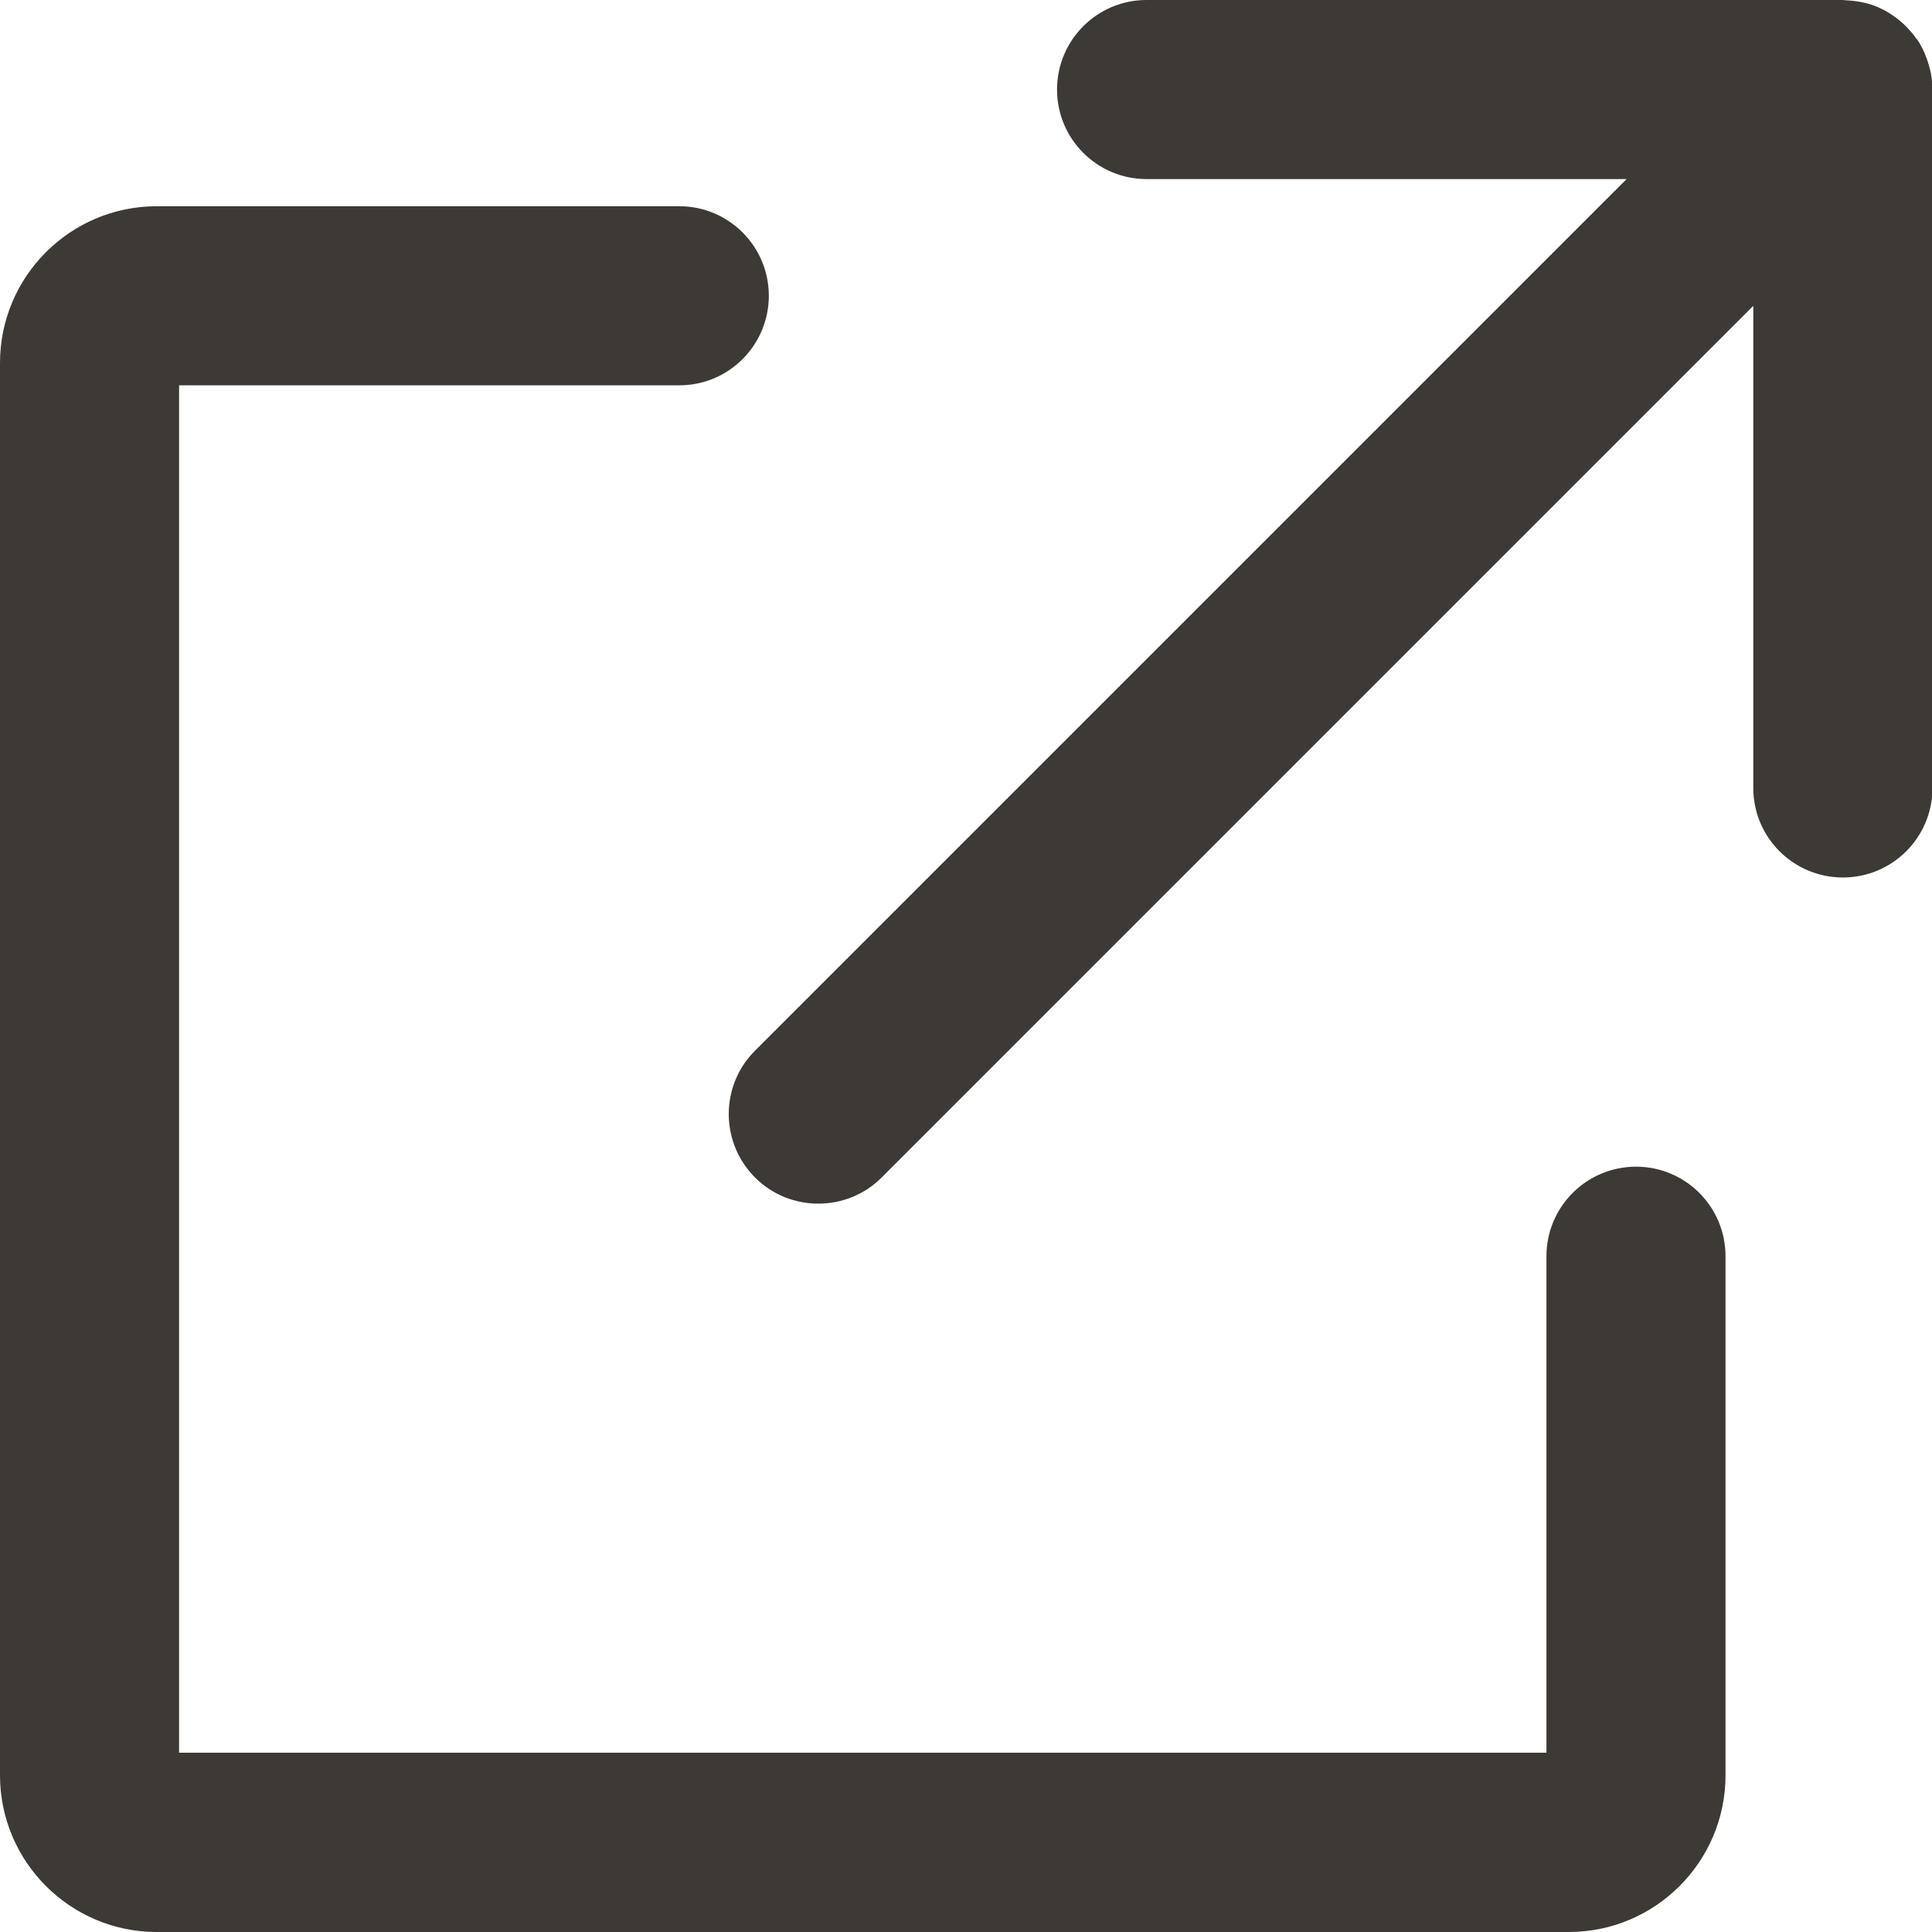 <svg width="16" height="16" viewBox="0 0 16 16" fill="none" xmlns="http://www.w3.org/2000/svg">
<g clip-path="url(#clip0_4130_47647)">
<path d="M14.29 10.406V14.702C14.29 15.418 13.708 16 12.992 16H1.298C0.582 16 0 15.418 0 14.702V3.006C0 2.29 0.582 1.708 1.298 1.708H5.626C6.035 1.708 6.367 2.04 6.367 2.449C6.367 2.859 6.035 3.191 5.626 3.191H1.483V14.515H12.807V10.404C12.807 9.994 13.139 9.662 13.549 9.662C13.959 9.662 14.29 9.994 14.29 10.404V10.406ZM15.991 0.608C15.989 0.595 15.985 0.582 15.982 0.569C15.974 0.538 15.965 0.508 15.954 0.478C15.948 0.465 15.944 0.454 15.939 0.441C15.922 0.402 15.902 0.363 15.878 0.328C15.878 0.326 15.874 0.324 15.872 0.323C15.85 0.289 15.822 0.258 15.794 0.228C15.785 0.219 15.777 0.211 15.768 0.202C15.744 0.18 15.72 0.159 15.694 0.141C15.683 0.134 15.674 0.126 15.662 0.119C15.631 0.098 15.598 0.08 15.564 0.065C15.559 0.063 15.553 0.059 15.548 0.057H15.546C15.505 0.039 15.464 0.028 15.423 0.019C15.412 0.017 15.401 0.015 15.39 0.013C15.355 0.007 15.319 0.004 15.282 0.002C15.275 0.002 15.269 0 15.262 0H9.495C9.086 0 8.754 0.332 8.754 0.742C8.754 1.151 9.086 1.483 9.495 1.483H13.471L6.252 8.702C5.963 8.991 5.963 9.46 6.252 9.751C6.397 9.896 6.586 9.968 6.777 9.968C6.968 9.968 7.157 9.896 7.302 9.751L14.52 2.533V6.525C14.52 6.935 14.852 7.267 15.262 7.267C15.672 7.267 16.004 6.935 16.004 6.525V0.742C16.004 0.695 15.998 0.651 15.991 0.608Z" fill="#3D3935"/>
</g>
<defs>
<clipPath id="clip0_4130_47647">
<rect width="16.004" height="16" fill="white"/>
</clipPath>
</defs>
</svg>

